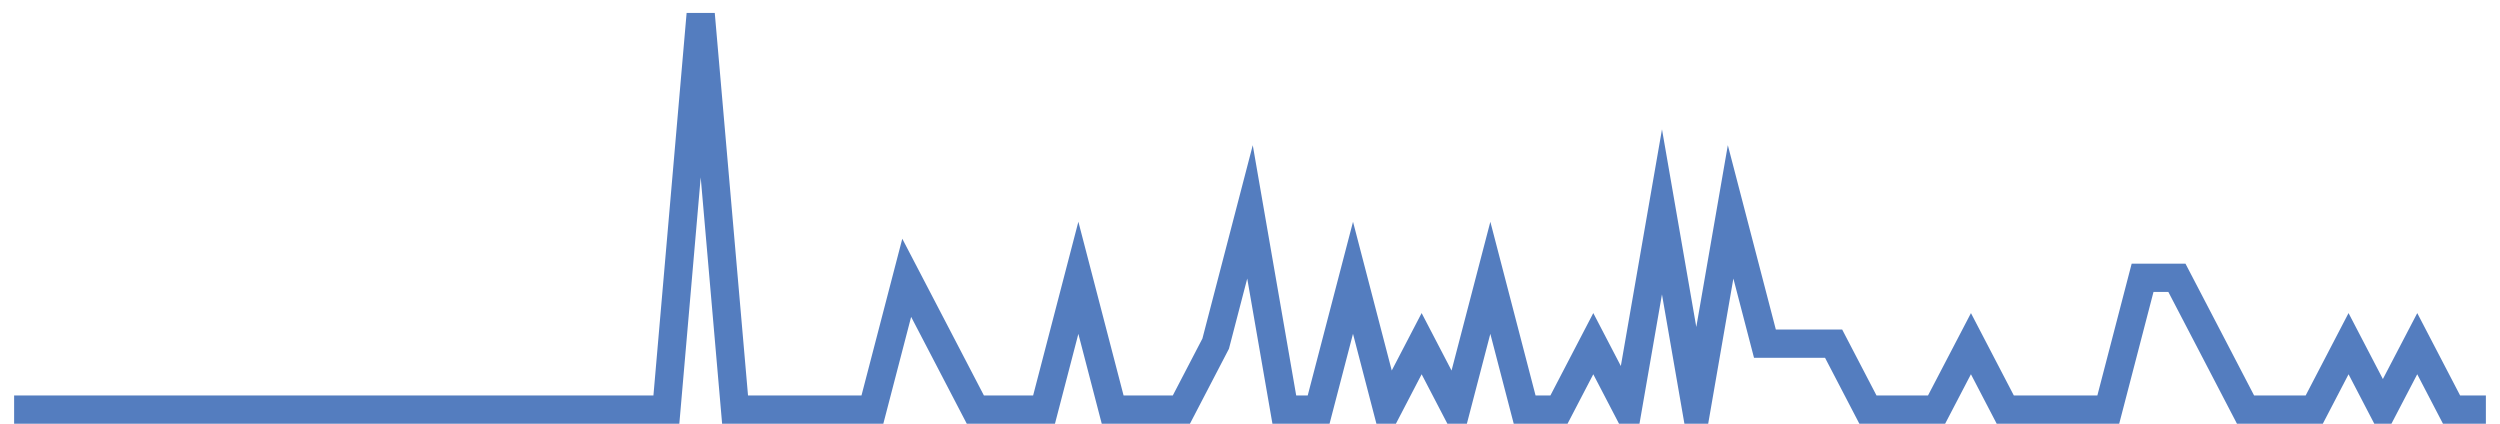 <?xml version="1.0" encoding="UTF-8"?>
<svg xmlns="http://www.w3.org/2000/svg" xmlns:xlink="http://www.w3.org/1999/xlink" width="177pt" height="30pt" viewBox="0 0 177 30" version="1.1">
<g id="surface3425021">
<path style="fill:none;stroke-width:2;stroke-linecap:butt;stroke-linejoin:miter;stroke:rgb(32.941%,49.02%,74.902%);stroke-opacity:1;stroke-miterlimit:10;" d="M 1 29 L 47.18 29 L 49.609 1 L 52.043 29 L 61.766 29 L 64.195 19.668 L 66.625 24.332 L 69.055 29 L 73.918 29 L 76.348 19.668 L 78.777 29 L 83.641 29 L 86.07 24.332 L 88.5 15 L 90.93 29 L 93.359 29 L 95.793 19.668 L 98.223 29 L 100.652 24.332 L 103.082 29 L 105.516 19.668 L 107.945 29 L 110.375 29 L 112.805 24.332 L 115.234 29 L 117.668 15 L 120.098 29 L 122.527 15 L 124.957 24.332 L 129.82 24.332 L 132.25 29 L 137.109 29 L 139.543 24.332 L 141.973 29 L 149.266 29 L 151.695 19.668 L 154.125 19.668 L 156.555 24.332 L 158.984 29 L 163.848 29 L 166.277 24.332 L 168.707 29 L 171.141 24.332 L 173.57 29 L 176 29 "/>
</g>
</svg>
